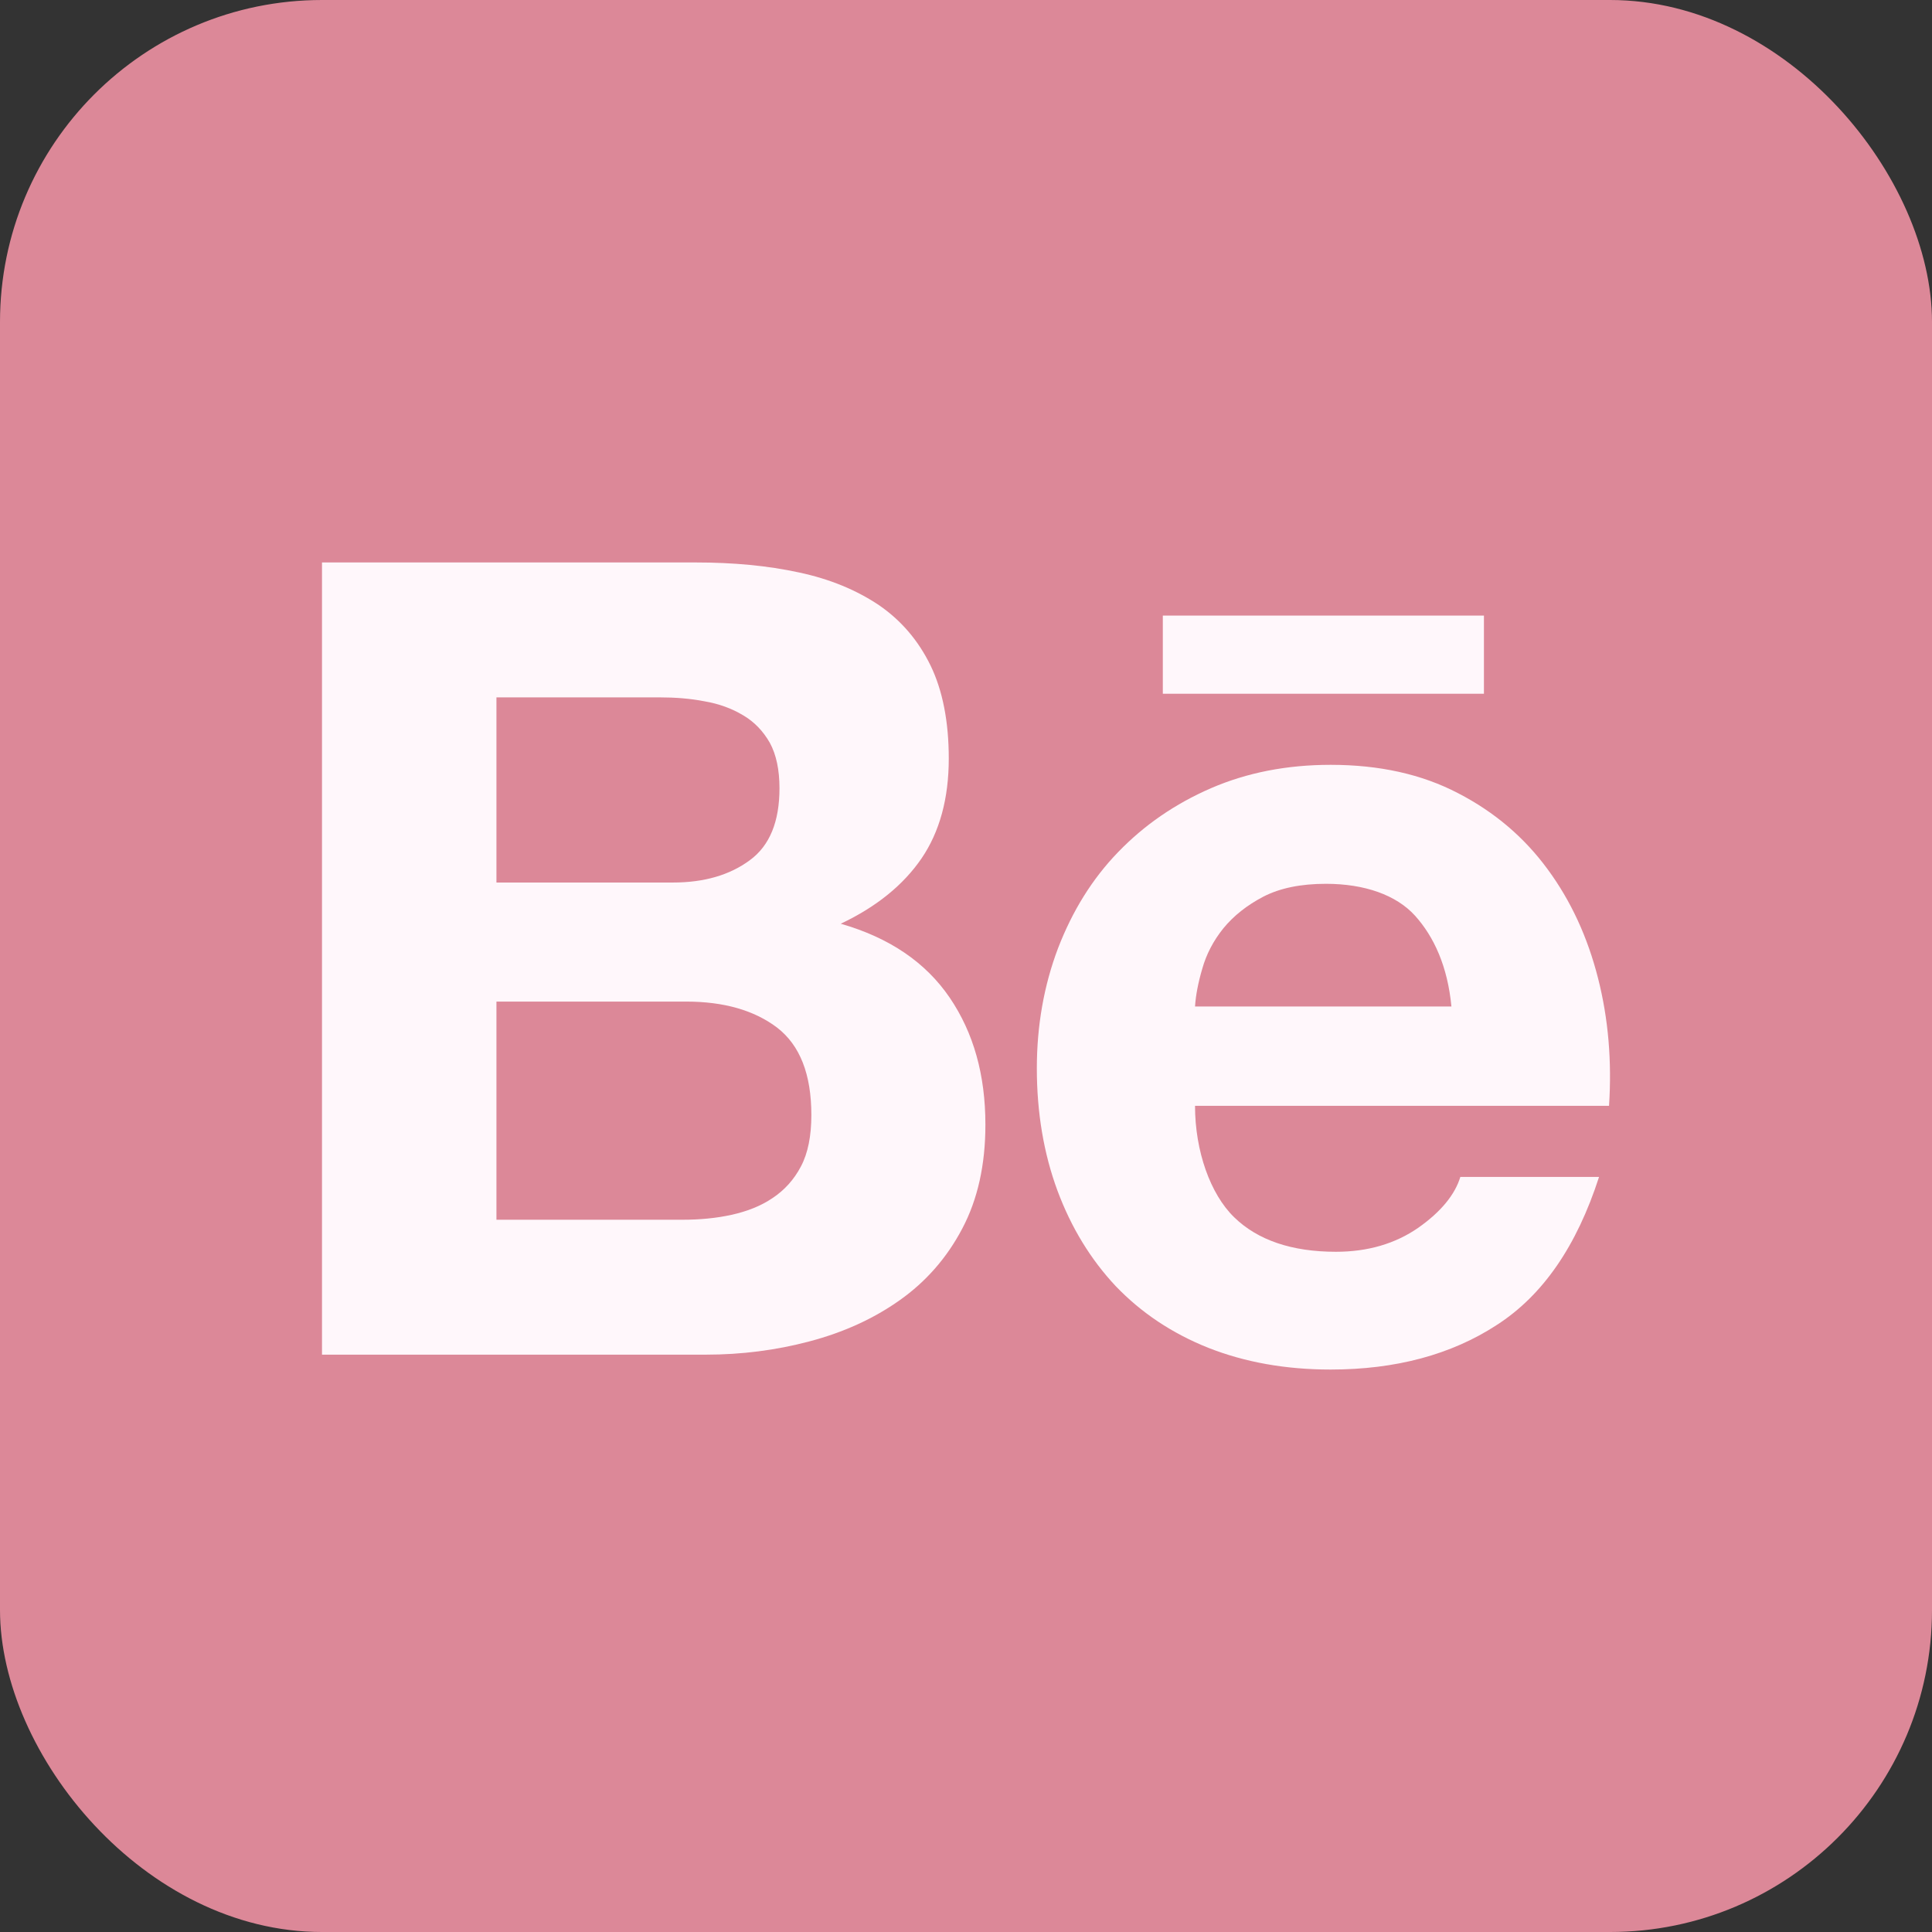 <?xml version="1.0" encoding="utf-8"?>
<svg xmlns="http://www.w3.org/2000/svg" fill="none" height="100%" overflow="visible" preserveAspectRatio="none" style="display: block;" viewBox="0 0 24 24" width="100%">
<rect x="0" y="0" width="24" height="24" fill="#333333" stroke="none"/>
<g id="Frame 2">
<rect fill="#DC8898" height="24" rx="4" width="24"/>
<g id="Group 1">
<path d="M10.056 16.663C10.476 16.552 10.85 16.383 11.176 16.152C11.499 15.924 11.762 15.627 11.954 15.261C12.145 14.9 12.241 14.47 12.241 13.971C12.241 13.355 12.095 12.83 11.796 12.391C11.498 11.955 11.05 11.649 10.444 11.475C10.889 11.264 11.222 10.993 11.448 10.663C11.673 10.332 11.786 9.918 11.786 9.423C11.786 8.965 11.71 8.578 11.56 8.268C11.407 7.954 11.192 7.705 10.918 7.517C10.639 7.33 10.31 7.193 9.924 7.111C9.536 7.027 9.111 6.987 8.64 6.987H4V16.828H8.77C9.211 16.828 9.642 16.773 10.056 16.663ZM6.167 8.663H8.194C8.386 8.663 8.573 8.677 8.752 8.712C8.933 8.743 9.09 8.801 9.229 8.884C9.368 8.965 9.479 9.08 9.563 9.227C9.643 9.374 9.683 9.563 9.683 9.792C9.683 10.204 9.563 10.505 9.313 10.687C9.062 10.872 8.744 10.963 8.36 10.963H6.167L6.167 8.663ZM6.167 15.152V12.442H8.523C8.989 12.442 9.368 12.549 9.653 12.765C9.937 12.984 10.079 13.344 10.079 13.851C10.079 14.11 10.037 14.324 9.95 14.489C9.863 14.655 9.743 14.786 9.598 14.882C9.453 14.981 9.281 15.048 9.087 15.091C8.896 15.133 8.693 15.152 8.479 15.152L6.167 15.152Z" fill="#FFF7FB" id="Vector"/>
<path d="M13.86 15.977C14.178 16.308 14.557 16.562 15.01 16.743C15.464 16.922 15.969 17.013 16.53 17.013C17.336 17.013 18.027 16.829 18.594 16.459C19.167 16.09 19.587 15.478 19.864 14.62H18.141C18.074 14.84 17.901 15.053 17.618 15.252C17.332 15.45 16.991 15.55 16.596 15.55C16.047 15.55 15.623 15.406 15.33 15.12C15.036 14.834 14.845 14.3 14.845 13.737H19.988C20.024 13.184 19.98 12.656 19.851 12.15C19.722 11.644 19.516 11.193 19.225 10.798C18.935 10.402 18.565 10.087 18.114 9.854C17.661 9.617 17.133 9.501 16.53 9.501C15.984 9.501 15.491 9.598 15.044 9.791C14.597 9.985 14.213 10.25 13.889 10.586C13.566 10.92 13.321 11.318 13.143 11.78C12.969 12.24 12.88 12.738 12.88 13.271C12.88 13.822 12.966 14.33 13.136 14.79C13.308 15.252 13.549 15.645 13.86 15.977ZM14.935 12.034C14.985 11.856 15.071 11.689 15.197 11.532C15.324 11.377 15.49 11.245 15.693 11.139C15.9 11.032 16.159 10.979 16.471 10.979C16.952 10.979 17.346 11.118 17.579 11.376C17.812 11.635 17.983 12.004 18.03 12.503H14.845C14.854 12.364 14.884 12.207 14.935 12.034Z" fill="#FFF7FB" id="Vector_2"/>
<path d="M18.434 7.647H14.445V8.618H18.434V7.647Z" fill="#FFF7FB" id="Vector_3"/>
</g>
</g>
</svg>